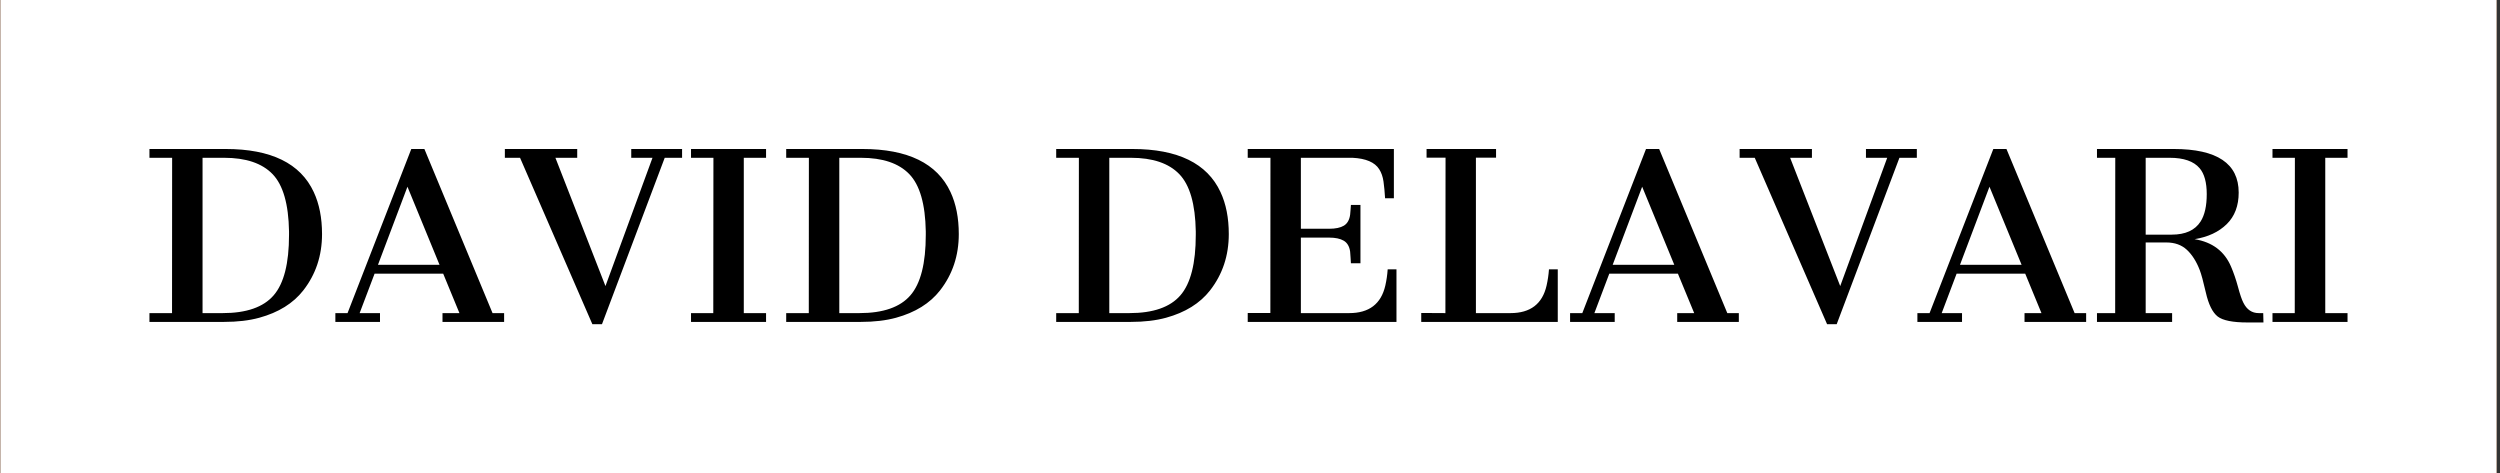 <svg xmlns="http://www.w3.org/2000/svg" version="1.1" xmlns:xlink="http://www.w3.org/1999/xlink" xmlns:svgjs="http://svgjs.dev/svgjs" width="1500" height="284" viewBox="0 0 1500 284"><rect x="0" y="0" width="1500" height="284" fill="#333333" stroke="none"/><g transform="matrix(1,0,0,1,-0.909,-0.05)"><svg viewBox="0 0 396 75" data-background-color="#ffffff" preserveAspectRatio="xMidYMid meet" height="284" width="1500" xmlns="http://www.w3.org/2000/svg" xmlns:xlink="http://www.w3.org/1999/xlink"><g id="tight-bounds" transform="matrix(1,0,0,1,0.24,0.013)"><svg viewBox="0 0 395.52 74.974" height="74.974" width="395.52"><rect width="395.52" height="74.974" fill="url(#5440ee6d-5ab2-4f10-a37f-8d0e2d504652)" mask="url(#59a32bb2-f125-4360-95ce-d34766b4ebfe)" data-fill-palette-color="tertiary"></rect><g><svg viewBox="0 0 395.52 74.974" height="74.974" width="395.52"><g><svg viewBox="0 0 395.52 74.974" height="74.974" width="395.52"><g id="textblocktransform"><svg viewBox="0 0 395.52 74.974" height="74.974" width="395.52" id="textblock"><g><svg viewBox="0 0 395.52 74.974" height="74.974" width="395.52"><rect width="395.52" height="74.974" x="0" y="0" opacity="1" fill="url(#5440ee6d-5ab2-4f10-a37f-8d0e2d504652)" data-fill-palette-color="tertiary"></rect><g transform="matrix(1,0,0,1,23.608,23.608)"><svg width="348.305" viewBox="2.03 -37.35 474.79 37.84" height="27.758" data-palette-color="#ffffff"><path d="M2.03 0L2.03-1.9 6.91-1.9 6.93-35.45 2.03-35.45 2.03-37.35 18.48-37.35Q33.2-37.35 37.52-28.05L37.52-28.05Q39.31-24.22 39.31-18.97L39.31-18.97Q39.31-11.99 35.25-6.79L35.25-6.79Q31.98-2.61 25.76-0.9L25.76-0.9Q22.49 0 18.14 0L18.14 0 2.03 0ZM13.5-1.9L17.85-1.9Q25.54-1.9 28.86-5.74 32.18-9.57 32.18-18.8L32.18-18.8 32.18-19.56Q32.03-28.39 28.63-31.92 25.22-35.45 18.16-35.45L18.16-35.45 13.5-35.45 13.5-1.9ZM42.19 0L42.19-1.9 44.82-1.9 58.59-37.35 61.42-37.35 76.14-1.9 78.64-1.9 78.64 0 65.33 0 65.33-1.9 68.99-1.9 65.48-10.42 50.66-10.42 47.43-1.9 51.83-1.9 51.83 0 42.19 0ZM51.39-12.33L64.69-12.33 57.76-29.2 51.39-12.33ZM97.7 0.49L82.08-35.45 78.8-35.45 78.8-37.35 94.43-37.35 94.43-35.45 89.72-35.45 100.53-7.74 110.69-35.45 106.1-35.45 106.1-37.35 117.08-37.35 117.08-35.45 113.33-35.45 99.78 0.49 97.7 0.49ZM119.01 0L119.01-1.9 123.82-1.9 123.85-35.45 119.01-35.45 119.01-37.35 135.22-37.35 135.22-35.45 130.41-35.45 130.41-1.9 135.22-1.9 135.22 0 119.01 0ZM139.57 0L139.57-1.9 144.45-1.9 144.47-35.45 139.57-35.45 139.57-37.35 156.02-37.35Q170.74-37.35 175.06-28.05L175.06-28.05Q176.85-24.22 176.85-18.97L176.85-18.97Q176.85-11.99 172.79-6.79L172.79-6.79Q169.52-2.61 163.3-0.9L163.3-0.9Q160.02 0 155.68 0L155.68 0 139.57 0ZM151.04-1.9L155.39-1.9Q163.08-1.9 166.4-5.74 169.72-9.57 169.72-18.8L169.72-18.8 169.72-19.56Q169.57-28.39 166.16-31.92 162.76-35.45 155.7-35.45L155.7-35.45 151.04-35.45 151.04-1.9ZM197.89 0L197.89-1.9 202.77-1.9 202.79-35.45 197.89-35.45 197.89-37.35 214.34-37.35Q229.06-37.35 233.38-28.05L233.38-28.05Q235.17-24.22 235.17-18.97L235.17-18.97Q235.17-11.99 231.11-6.79L231.11-6.79Q227.84-2.61 221.62-0.9L221.62-0.9Q218.34 0 214 0L214 0 197.89 0ZM209.36-1.9L213.71-1.9Q221.4-1.9 224.72-5.74 228.04-9.57 228.04-18.8L228.04-18.8 228.04-19.56Q227.89-28.39 224.48-31.92 221.08-35.45 214.02-35.45L214.02-35.45 209.36-35.45 209.36-1.9ZM239.26 0L239.26-1.93 244.15-1.93 244.17-35.45 239.26-35.45 239.26-37.35 270.83-37.35 270.83-26.71 268.93-26.71Q268.81-28.74 268.59-30.31 268.37-31.88 267.66-32.98L267.66-32.98Q266.24-35.23 261.9-35.45L261.9-35.45 250.74-35.45 250.74-20.12 256.84-20.12Q258.92-20.12 260.03-20.79 261.14-21.46 261.38-23.14L261.38-23.14Q261.43-23.63 261.47-24.18 261.51-24.73 261.55-25.27L261.55-25.27 263.61-25.27 263.61-12.67 261.55-12.67Q261.51-13.23 261.47-13.96 261.43-14.7 261.38-15.19L261.38-15.19Q261.14-16.87 260-17.54 258.87-18.21 256.84-18.21L256.84-18.21 250.74-18.21 250.74-1.9 261.19-1.9Q267.61-1.9 268.98-7.84L268.98-7.84Q269.37-9.55 269.49-11.35L269.49-11.35 271.39-11.35 271.39 0 239.26 0ZM276.74 0L276.74-1.93 281.96-1.9 281.99-35.47 277.89-35.47 277.89-37.35 292.9-37.35 292.9-35.47 288.55-35.47 288.55-1.9 296.02-1.9Q302.45-1.9 303.81-7.84L303.81-7.84Q304.2-9.55 304.33-11.35L304.33-11.35 306.23-11.35 306.23 0 276.74 0ZM308.89 0L308.89-1.9 311.53-1.9 325.29-37.35 328.13-37.35 342.85-1.9 345.34-1.9 345.34 0 332.03 0 332.03-1.9 335.7-1.9 332.18-10.42 317.36-10.42 314.14-1.9 318.53-1.9 318.53 0 308.89 0ZM318.09-12.33L331.4-12.33 324.46-29.2 318.09-12.33ZM364.4 0.49L348.78-35.45 345.51-35.45 345.51-37.35 361.13-37.35 361.13-35.45 356.42-35.45 367.24-7.74 377.39-35.45 372.8-35.45 372.8-37.35 383.79-37.35 383.79-35.45 380.03-35.45 366.48 0.49 364.4 0.49ZM383.91 0L383.91-1.9 386.54-1.9 400.31-37.35 403.15-37.35 417.87-1.9 420.36-1.9 420.36 0 407.05 0 407.05-1.9 410.71-1.9 407.2-10.42 392.38-10.42 389.16-1.9 393.55-1.9 393.55 0 383.91 0ZM393.11-12.33L406.42-12.33 399.48-29.2 393.11-12.33ZM422.7-37.35L439.28-37.35Q453.31-37.35 453.31-27.93L453.31-27.93Q453.31-23.66 450.73-21.12 448.14-18.58 443.79-17.87L443.79-17.87Q449.53-16.92 451.65-11.96L451.65-11.96Q452.51-9.96 453.16-7.56 453.8-5.15 454.32-4.15L454.32-4.15Q455.44-1.9 457.64-1.9L457.64-1.9 458.61-1.9 458.66 0.12 455.22 0.12Q450.43 0.12 448.77-1.17L448.77-1.17Q447.09-2.49 446.21-6.37L446.21-6.37Q445.4-9.91 444.89-11.21L444.89-11.21Q443.82-13.99 442.11-15.58 440.4-17.16 437.69-17.16L437.69-17.16 433.22-17.16 433.22-1.9 438.93-1.9 438.93 0 422.7 0 422.7-1.9 426.63-1.9 426.65-35.45 422.7-35.45 422.7-37.35ZM433.22-18.85L438.84-18.85Q443.28-18.85 445.09-21.7L445.09-21.7Q446.41-23.78 446.41-27.59 446.41-31.4 444.87-33.2L444.87-33.2Q442.96-35.45 438.4-35.45L438.4-35.45 433.22-35.45 433.22-18.85ZM460.61 0L460.61-1.9 465.42-1.9 465.45-35.45 460.61-35.45 460.61-37.35 476.82-37.35 476.82-35.45 472.01-35.45 472.01-1.9 476.82-1.9 476.82 0 460.61 0Z" opacity="1" transform="matrix(1,0,0,1,0,0)" fill="#ffffff" class="wordmark-text-0" data-fill-palette-color="quaternary" id="text-0"></path></svg></g></svg></g></svg></g></svg></g><g></g></svg></g><defs></defs><mask id="59a32bb2-f125-4360-95ce-d34766b4ebfe"><g id="SvgjsG4262"><svg viewBox="0 0 395.52 74.974" height="74.974" width="395.52"><g><svg viewBox="0 0 395.52 74.974" height="74.974" width="395.52"><g><svg viewBox="0 0 395.52 74.974" height="74.974" width="395.52"><g id="SvgjsG4261"><svg viewBox="0 0 395.52 74.974" height="74.974" width="395.52" id="SvgjsSvg4260"><g><svg viewBox="0 0 395.52 74.974" height="74.974" width="395.52"><rect width="395.52" height="74.974" x="0" y="0" opacity="1" fill="white"></rect><g transform="matrix(1,0,0,1,23.608,23.608)"><svg width="348.305" viewBox="2.03 -37.35 474.79 37.84" height="27.758" data-palette-color="#ffffff"><path d="M2.03 0L2.03-1.9 6.91-1.9 6.93-35.45 2.03-35.45 2.03-37.35 18.48-37.35Q33.2-37.35 37.52-28.05L37.52-28.05Q39.31-24.22 39.31-18.97L39.31-18.97Q39.31-11.99 35.25-6.79L35.25-6.79Q31.98-2.61 25.76-0.9L25.76-0.9Q22.49 0 18.14 0L18.14 0 2.03 0ZM13.5-1.9L17.85-1.9Q25.54-1.9 28.86-5.74 32.18-9.57 32.18-18.8L32.18-18.8 32.18-19.56Q32.03-28.39 28.63-31.92 25.22-35.45 18.16-35.45L18.16-35.45 13.5-35.45 13.5-1.9ZM42.19 0L42.19-1.9 44.82-1.9 58.59-37.35 61.42-37.35 76.14-1.9 78.64-1.9 78.64 0 65.33 0 65.33-1.9 68.99-1.9 65.48-10.42 50.66-10.42 47.43-1.9 51.83-1.9 51.83 0 42.19 0ZM51.39-12.33L64.69-12.33 57.76-29.2 51.39-12.33ZM97.7 0.49L82.08-35.45 78.8-35.45 78.8-37.35 94.43-37.35 94.43-35.45 89.72-35.45 100.53-7.74 110.69-35.45 106.1-35.45 106.1-37.35 117.08-37.35 117.08-35.45 113.33-35.45 99.78 0.49 97.7 0.49ZM119.01 0L119.01-1.9 123.82-1.9 123.85-35.45 119.01-35.45 119.01-37.35 135.22-37.35 135.22-35.45 130.41-35.45 130.41-1.9 135.22-1.9 135.22 0 119.01 0ZM139.57 0L139.57-1.9 144.45-1.9 144.47-35.45 139.57-35.45 139.57-37.35 156.02-37.35Q170.74-37.35 175.06-28.05L175.06-28.05Q176.85-24.22 176.85-18.97L176.85-18.97Q176.85-11.99 172.79-6.79L172.79-6.79Q169.52-2.61 163.3-0.9L163.3-0.9Q160.02 0 155.68 0L155.68 0 139.57 0ZM151.04-1.9L155.39-1.9Q163.08-1.9 166.4-5.74 169.72-9.57 169.72-18.8L169.72-18.8 169.72-19.56Q169.57-28.39 166.16-31.92 162.76-35.45 155.7-35.45L155.7-35.45 151.04-35.45 151.04-1.9ZM197.89 0L197.89-1.9 202.77-1.9 202.79-35.45 197.89-35.45 197.89-37.35 214.34-37.35Q229.06-37.35 233.38-28.05L233.38-28.05Q235.17-24.22 235.17-18.97L235.17-18.97Q235.17-11.99 231.11-6.79L231.11-6.79Q227.84-2.61 221.62-0.9L221.62-0.9Q218.34 0 214 0L214 0 197.89 0ZM209.36-1.9L213.71-1.9Q221.4-1.9 224.72-5.74 228.04-9.57 228.04-18.8L228.04-18.8 228.04-19.56Q227.89-28.39 224.48-31.92 221.08-35.45 214.02-35.45L214.02-35.45 209.36-35.45 209.36-1.9ZM239.26 0L239.26-1.93 244.15-1.93 244.17-35.45 239.26-35.45 239.26-37.35 270.83-37.35 270.83-26.71 268.93-26.71Q268.81-28.74 268.59-30.31 268.37-31.88 267.66-32.98L267.66-32.98Q266.24-35.23 261.9-35.45L261.9-35.45 250.74-35.45 250.74-20.12 256.84-20.12Q258.92-20.12 260.03-20.79 261.14-21.46 261.38-23.14L261.38-23.14Q261.43-23.63 261.47-24.18 261.51-24.73 261.55-25.27L261.55-25.27 263.61-25.27 263.61-12.67 261.55-12.67Q261.51-13.23 261.47-13.96 261.43-14.7 261.38-15.19L261.38-15.19Q261.14-16.87 260-17.54 258.87-18.21 256.84-18.21L256.84-18.21 250.74-18.21 250.74-1.9 261.19-1.9Q267.61-1.9 268.98-7.84L268.98-7.84Q269.37-9.55 269.49-11.35L269.49-11.35 271.39-11.35 271.39 0 239.26 0ZM276.74 0L276.74-1.93 281.96-1.9 281.99-35.47 277.89-35.47 277.89-37.35 292.9-37.35 292.9-35.47 288.55-35.47 288.55-1.9 296.02-1.9Q302.45-1.9 303.81-7.84L303.81-7.84Q304.2-9.55 304.33-11.35L304.33-11.35 306.23-11.35 306.23 0 276.74 0ZM308.89 0L308.89-1.9 311.53-1.9 325.29-37.35 328.13-37.35 342.85-1.9 345.34-1.9 345.34 0 332.03 0 332.03-1.9 335.7-1.9 332.18-10.42 317.36-10.42 314.14-1.9 318.53-1.9 318.53 0 308.89 0ZM318.09-12.33L331.4-12.33 324.46-29.2 318.09-12.33ZM364.4 0.49L348.78-35.45 345.51-35.45 345.51-37.35 361.13-37.35 361.13-35.45 356.42-35.45 367.24-7.74 377.39-35.45 372.8-35.45 372.8-37.35 383.79-37.35 383.79-35.45 380.03-35.45 366.48 0.49 364.4 0.49ZM383.91 0L383.91-1.9 386.54-1.9 400.31-37.35 403.15-37.35 417.87-1.9 420.36-1.9 420.36 0 407.05 0 407.05-1.9 410.71-1.9 407.2-10.42 392.38-10.42 389.16-1.9 393.55-1.9 393.55 0 383.91 0ZM393.11-12.33L406.42-12.33 399.48-29.2 393.11-12.33ZM422.7-37.35L439.28-37.35Q453.31-37.35 453.31-27.93L453.31-27.93Q453.31-23.66 450.73-21.12 448.14-18.58 443.79-17.87L443.79-17.87Q449.53-16.92 451.65-11.96L451.65-11.96Q452.51-9.96 453.16-7.56 453.8-5.15 454.32-4.15L454.32-4.15Q455.44-1.9 457.64-1.9L457.64-1.9 458.61-1.9 458.66 0.12 455.22 0.12Q450.43 0.12 448.77-1.17L448.77-1.17Q447.09-2.49 446.21-6.37L446.21-6.37Q445.4-9.91 444.89-11.21L444.89-11.21Q443.82-13.99 442.11-15.58 440.4-17.16 437.69-17.16L437.69-17.16 433.22-17.16 433.22-1.9 438.93-1.9 438.93 0 422.7 0 422.7-1.9 426.63-1.9 426.65-35.45 422.7-35.45 422.7-37.35ZM433.22-18.85L438.84-18.85Q443.28-18.85 445.09-21.7L445.09-21.7Q446.41-23.78 446.41-27.59 446.41-31.4 444.87-33.2L444.87-33.2Q442.96-35.45 438.4-35.45L438.4-35.45 433.22-35.45 433.22-18.85ZM460.61 0L460.61-1.9 465.42-1.9 465.45-35.45 460.61-35.45 460.61-37.35 476.82-37.35 476.82-35.45 472.01-35.45 472.01-1.9 476.82-1.9 476.82 0 460.61 0Z" opacity="1" transform="matrix(1,0,0,1,0,0)" fill="black" class="wordmark-text-0" id="SvgjsPath4259"></path></svg></g></svg></g></svg></g></svg></g><g></g></svg></g><defs><mask></mask></defs></svg><rect width="395.52" height="74.974" fill="black" stroke="none" visibility="hidden"></rect></g></mask><linearGradient x1="0.054" x2="0.941" y1="0.5" y2="0.5" id="5440ee6d-5ab2-4f10-a37f-8d0e2d504652"><stop stop-color="#864d25" offset="0"></stop><stop stop-color="#f1c4b3" offset="0.498"></stop><stop stop-color="#864d25" offset="1"></stop></linearGradient></svg><rect width="395.52" height="74.974" fill="none" stroke="none" visibility="hidden"></rect></g></svg></g></svg>